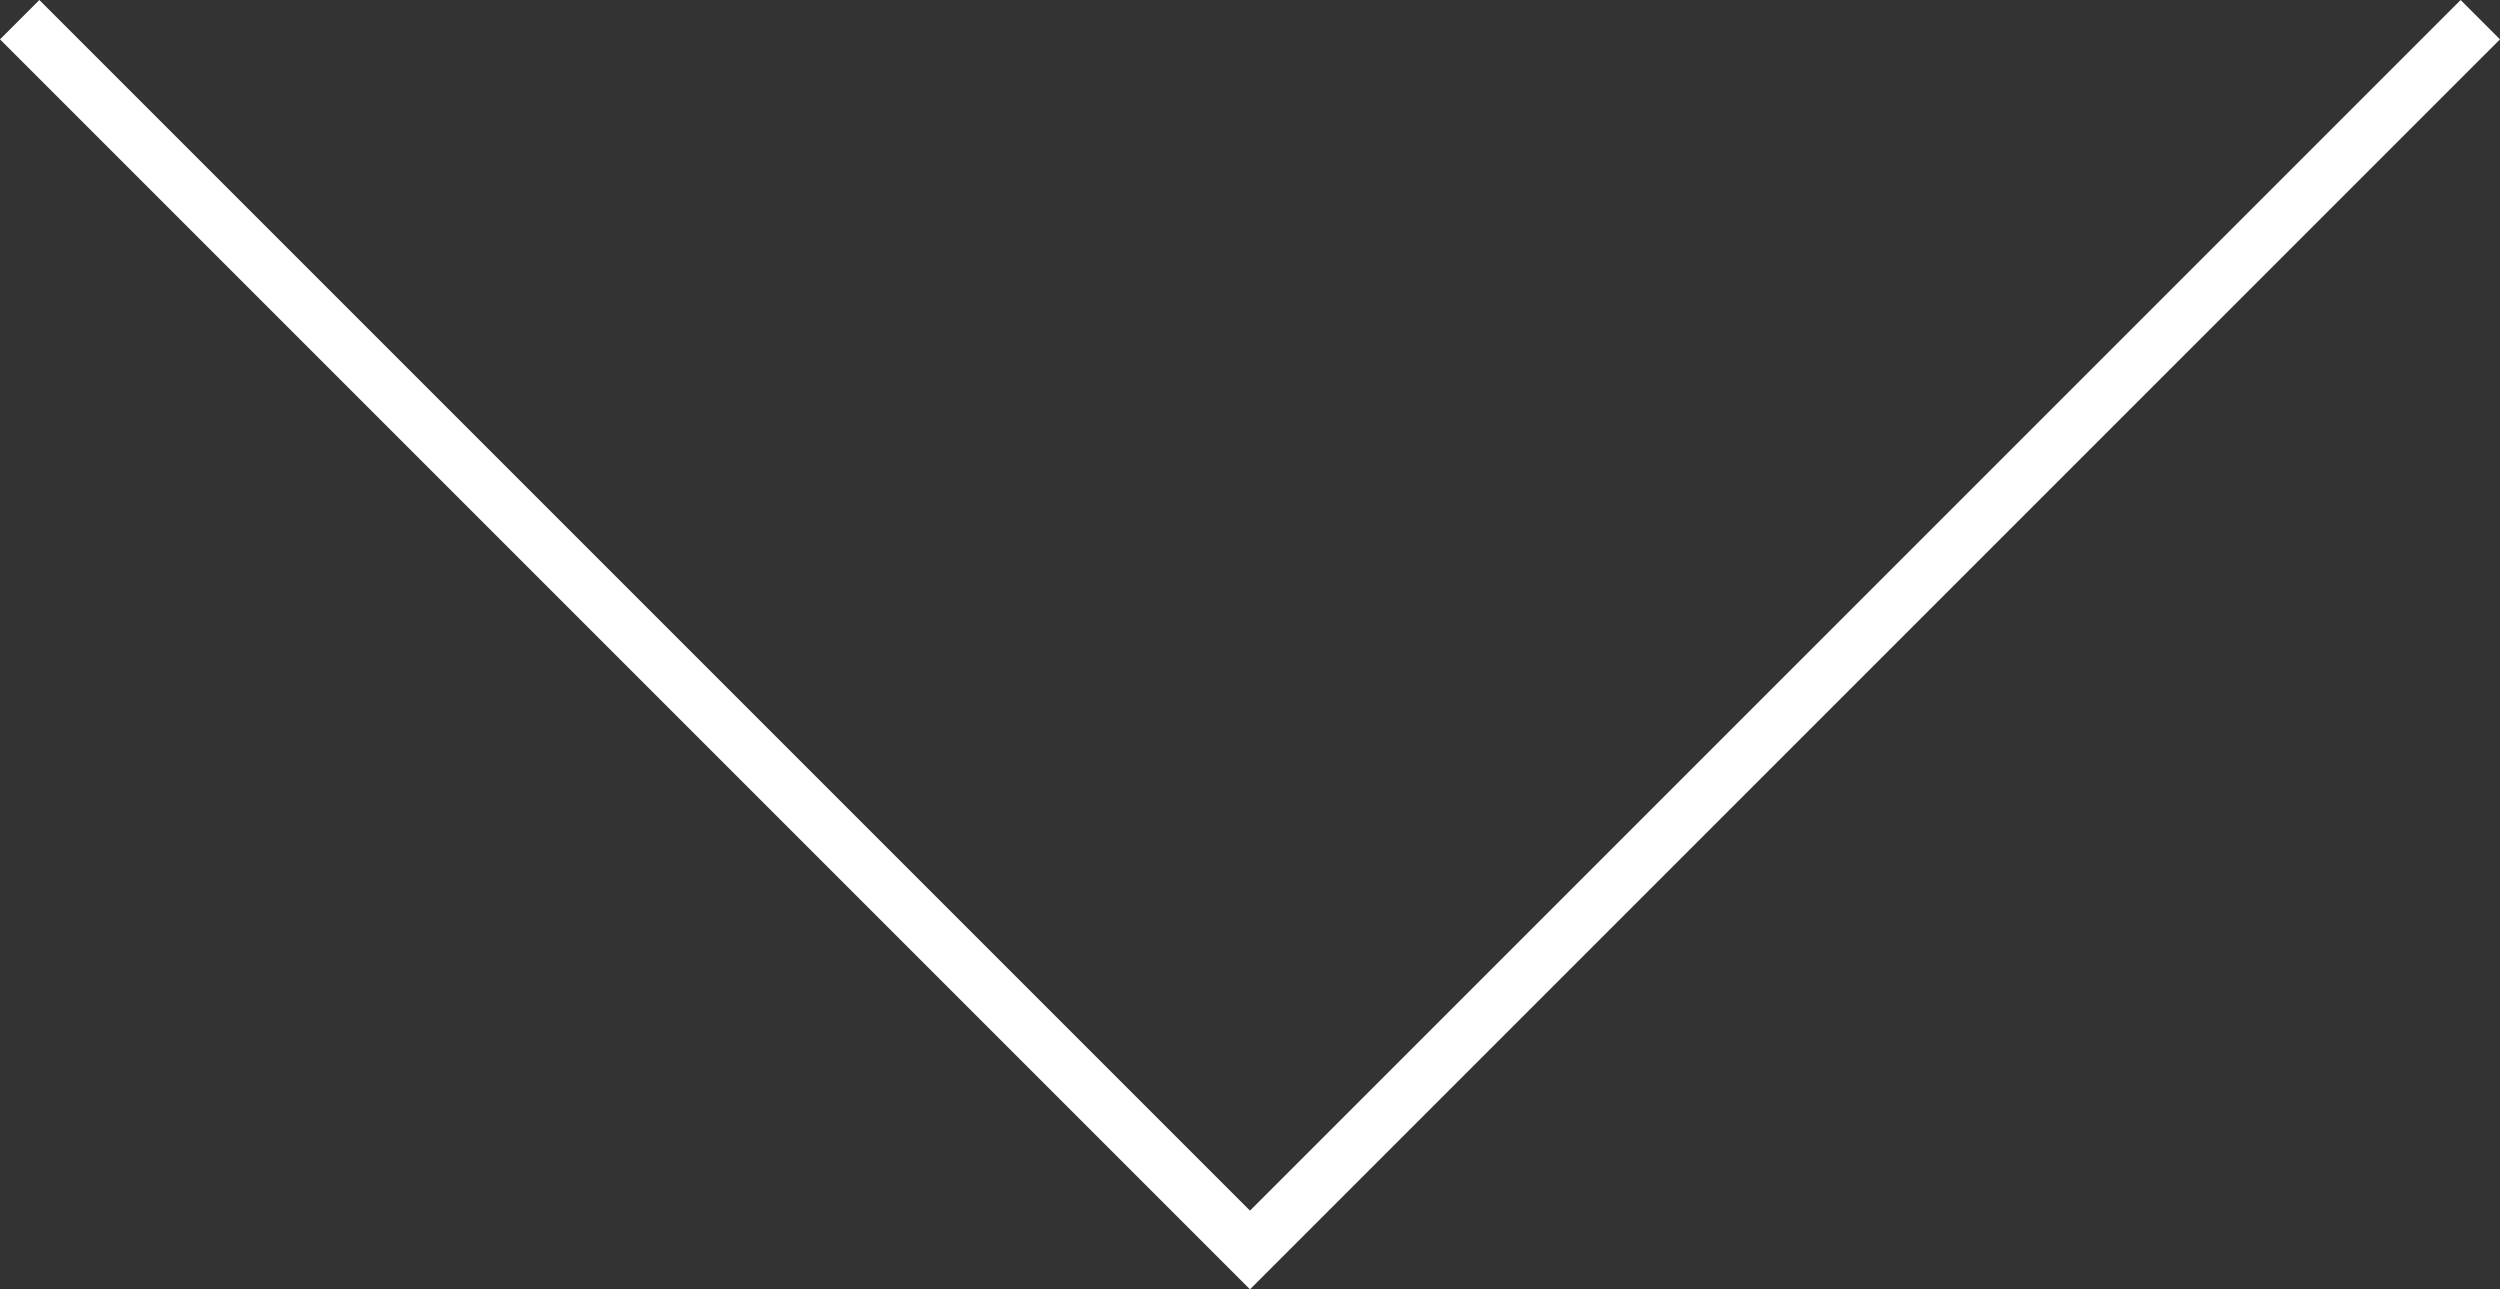 <?xml version="1.0" encoding="utf-8"?>
<!-- Generator: Adobe Illustrator 16.0.0, SVG Export Plug-In . SVG Version: 6.00 Build 0)  -->
<!DOCTYPE svg PUBLIC "-//W3C//DTD SVG 1.1//EN" "http://www.w3.org/Graphics/SVG/1.1/DTD/svg11.dtd">
<svg version="1.1" id="Layer_1" xmlns="http://www.w3.org/2000/svg" xmlns:xlink="http://www.w3.org/1999/xlink" x="0px" y="0px"
	 width="44.943px" height="23.178px" viewBox="0 0 44.943 23.178" enable-background="new 0 0 44.943 23.178" xml:space="preserve">
<rect x="0" y="0" width="44.943" height="23.178" fill="#333333" stroke="none"/>
<polyline fill="none" stroke="#FFFFFF" stroke-miterlimit="10" points="0.354,0.354 22.471,22.471 44.589,0.354 "/>
</svg>

